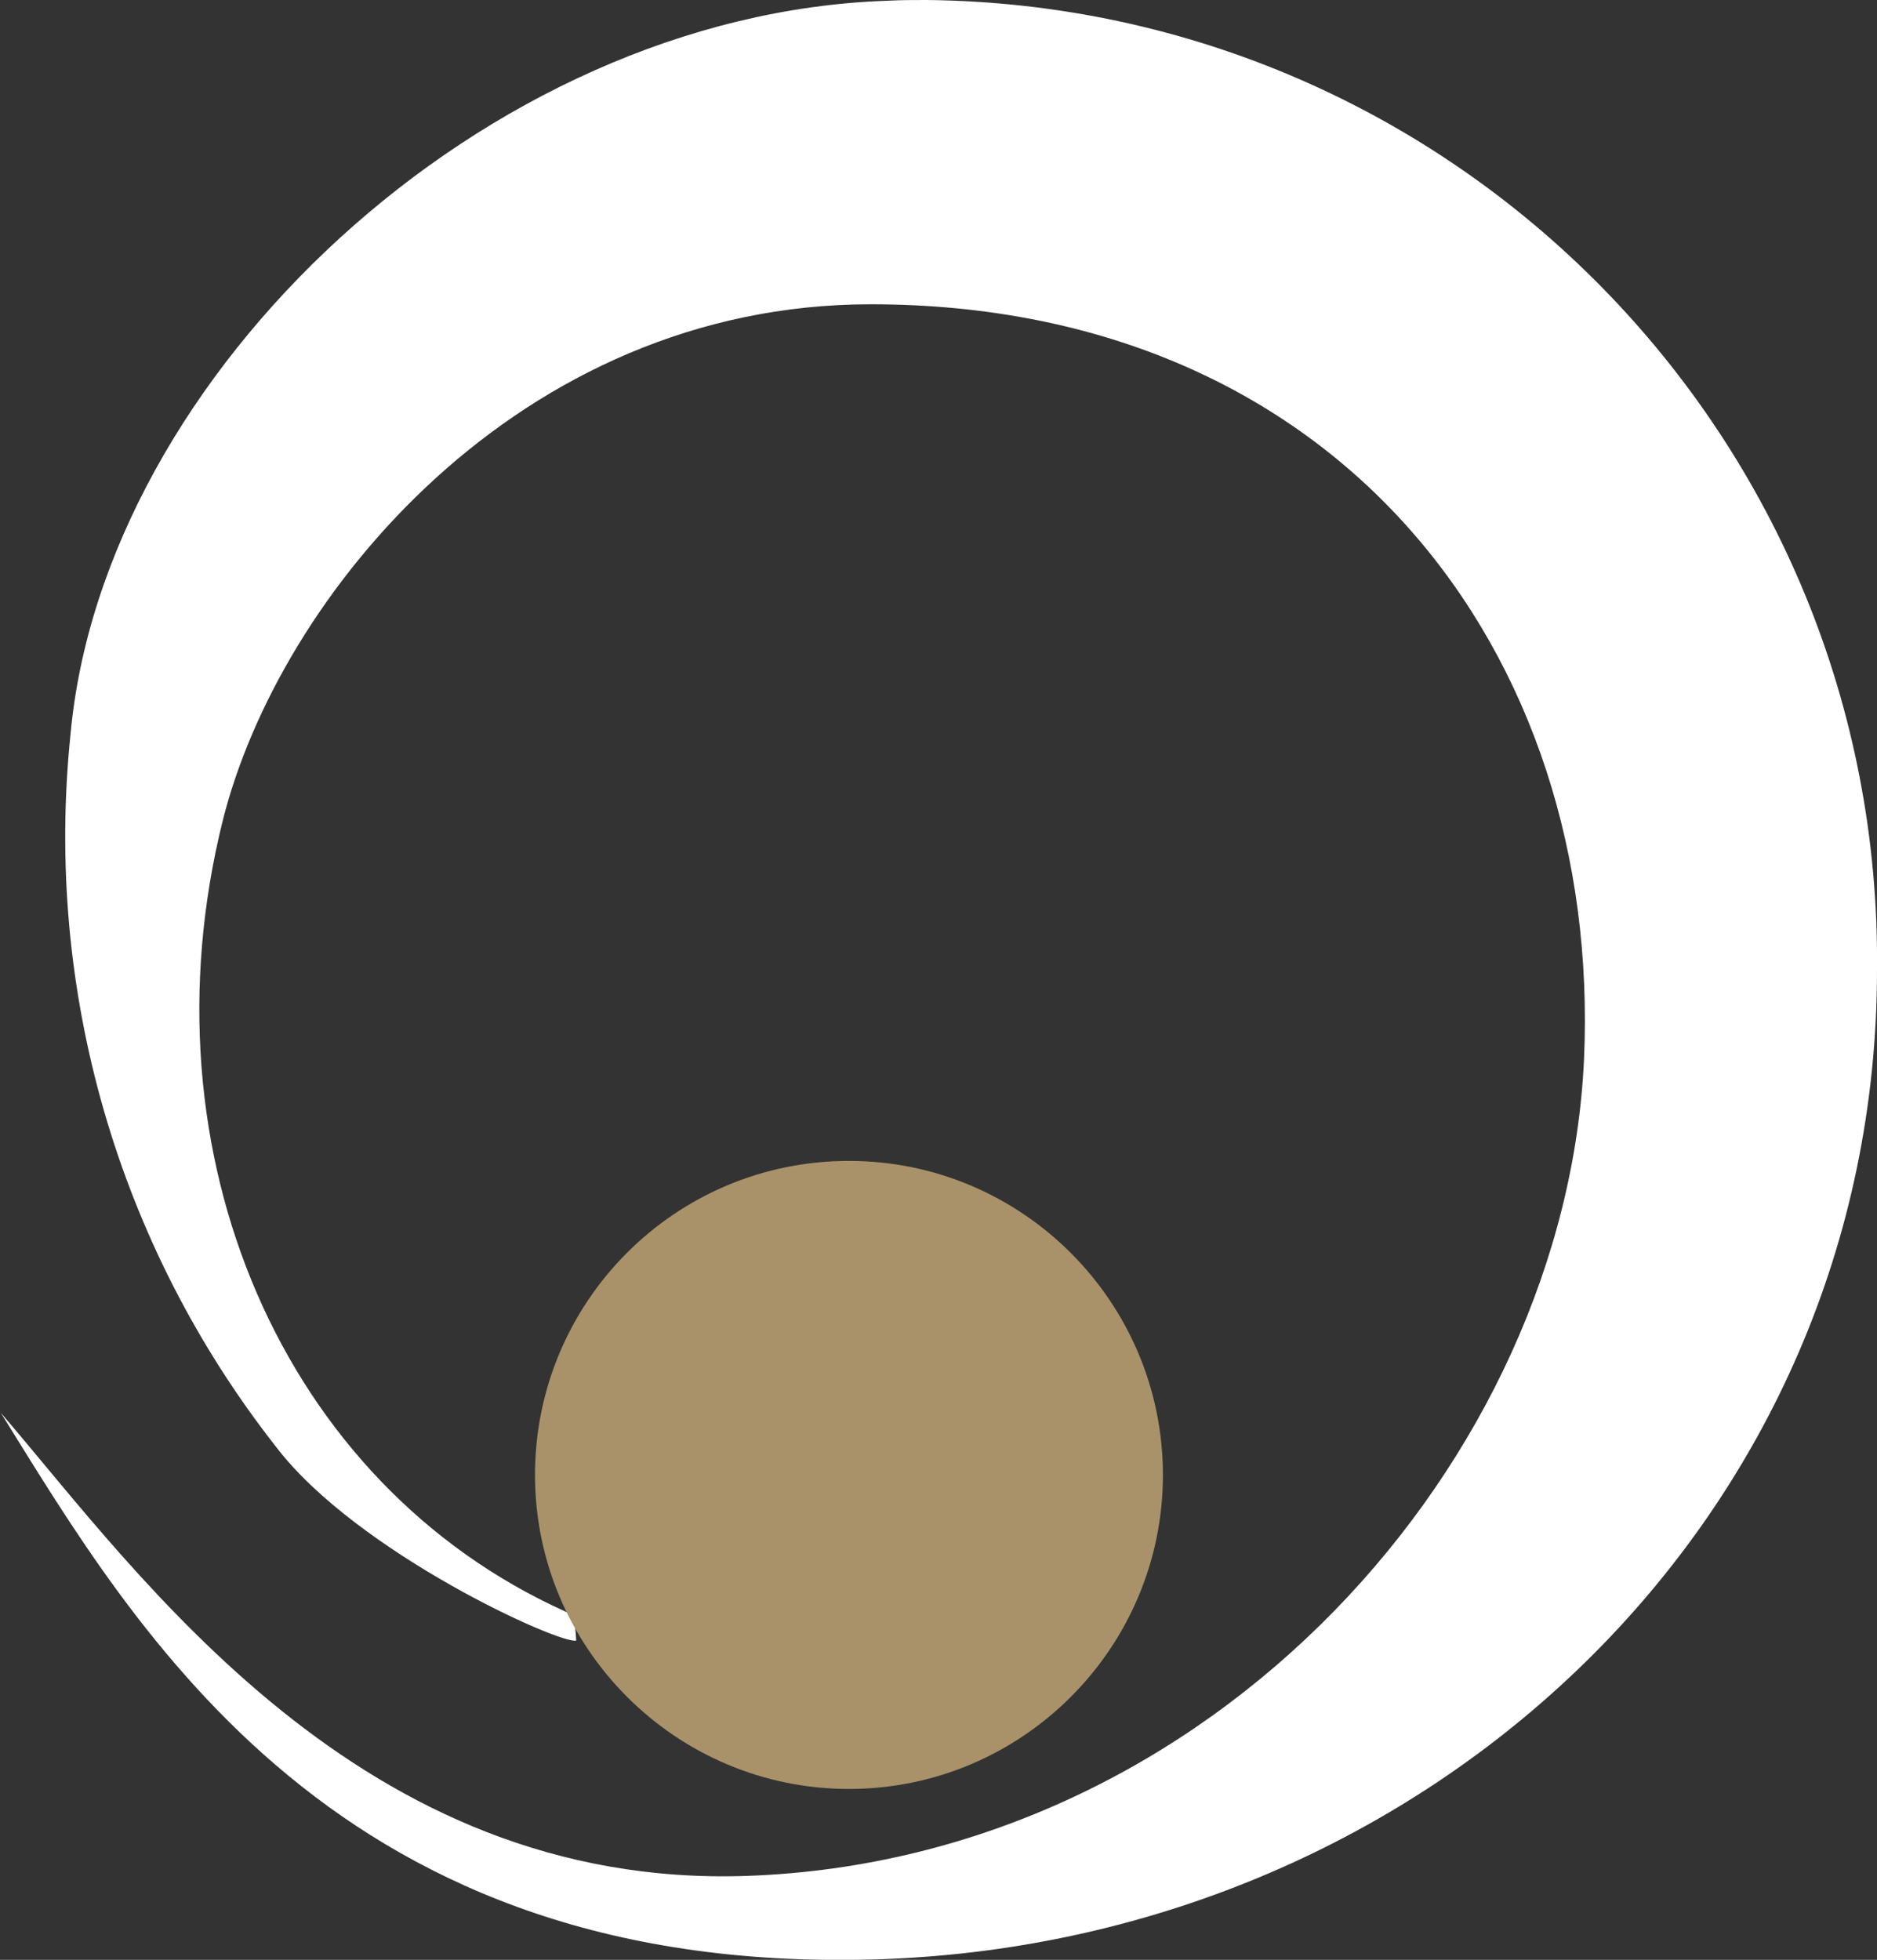 <?xml version="1.0" encoding="utf-8"?>
<!-- Generator: Adobe Illustrator 23.0.0, SVG Export Plug-In . SVG Version: 6.00 Build 0)  -->
<svg version="1.1" id="Ebene_1" xmlns="http://www.w3.org/2000/svg" xmlns:xlink="http://www.w3.org/1999/xlink" x="0px" y="0px"
	 viewBox="0 0 250.5 261.5" style="enable-background:new 0 0 250.5 261.5;" xml:space="preserve">
<rect x="0" y="0" width="250.5" height="261.5" fill="#333333" stroke="none"/>
<style type="text/css">
	.st0{clip-path:url(#SVGID_2_);fill:#FFFFFF;}
	.st1{clip-path:url(#SVGID_2_);fill:#A99269;}
</style>
<g>
	<g>
		<defs>
			<rect id="SVGID_1_" width="250.5" height="261.5"/>
		</defs>
		<clipPath id="SVGID_2_">
			<use xlink:href="#SVGID_1_"  style="overflow:visible;"/>
		</clipPath>
		<path class="st0" d="M250.5,129.4C251.2,58.6,194.4,0.7,123.6,0c-1.7,0-3.4,0-5.2,0.1c-53.7,1.8-104.7,49.9-109,98
			c-3.5,34,6.3,68,27.4,94.9c10.8,14.2,38.1,26.5,40.1,25.9c-0.1-1.5-0.1-3.3-1.5-3.9c-37.7-17-56.7-61-45.7-105.4
			c7.5-30.2,39.6-69,86.5-69c62.5,0,97.6,46.5,95.2,100.7c-2.4,53.3-49.3,106.8-111.7,109c-51.6,1.8-80.9-40-99.6-61.8
			c18.2,29.3,44.9,75.6,118,72.9C191.1,258.6,250.5,202.3,250.5,129.4"/>
		<path class="st1" d="M113.3,238.7c23.1,0,41.9-18.8,41.9-41.9c0-23.1-18.8-41.9-41.9-41.9c-23.2,0-41.9,18.8-41.9,41.9v0
			C71.4,219.9,90.2,238.7,113.3,238.7"/>
	</g>
</g>
</svg>
